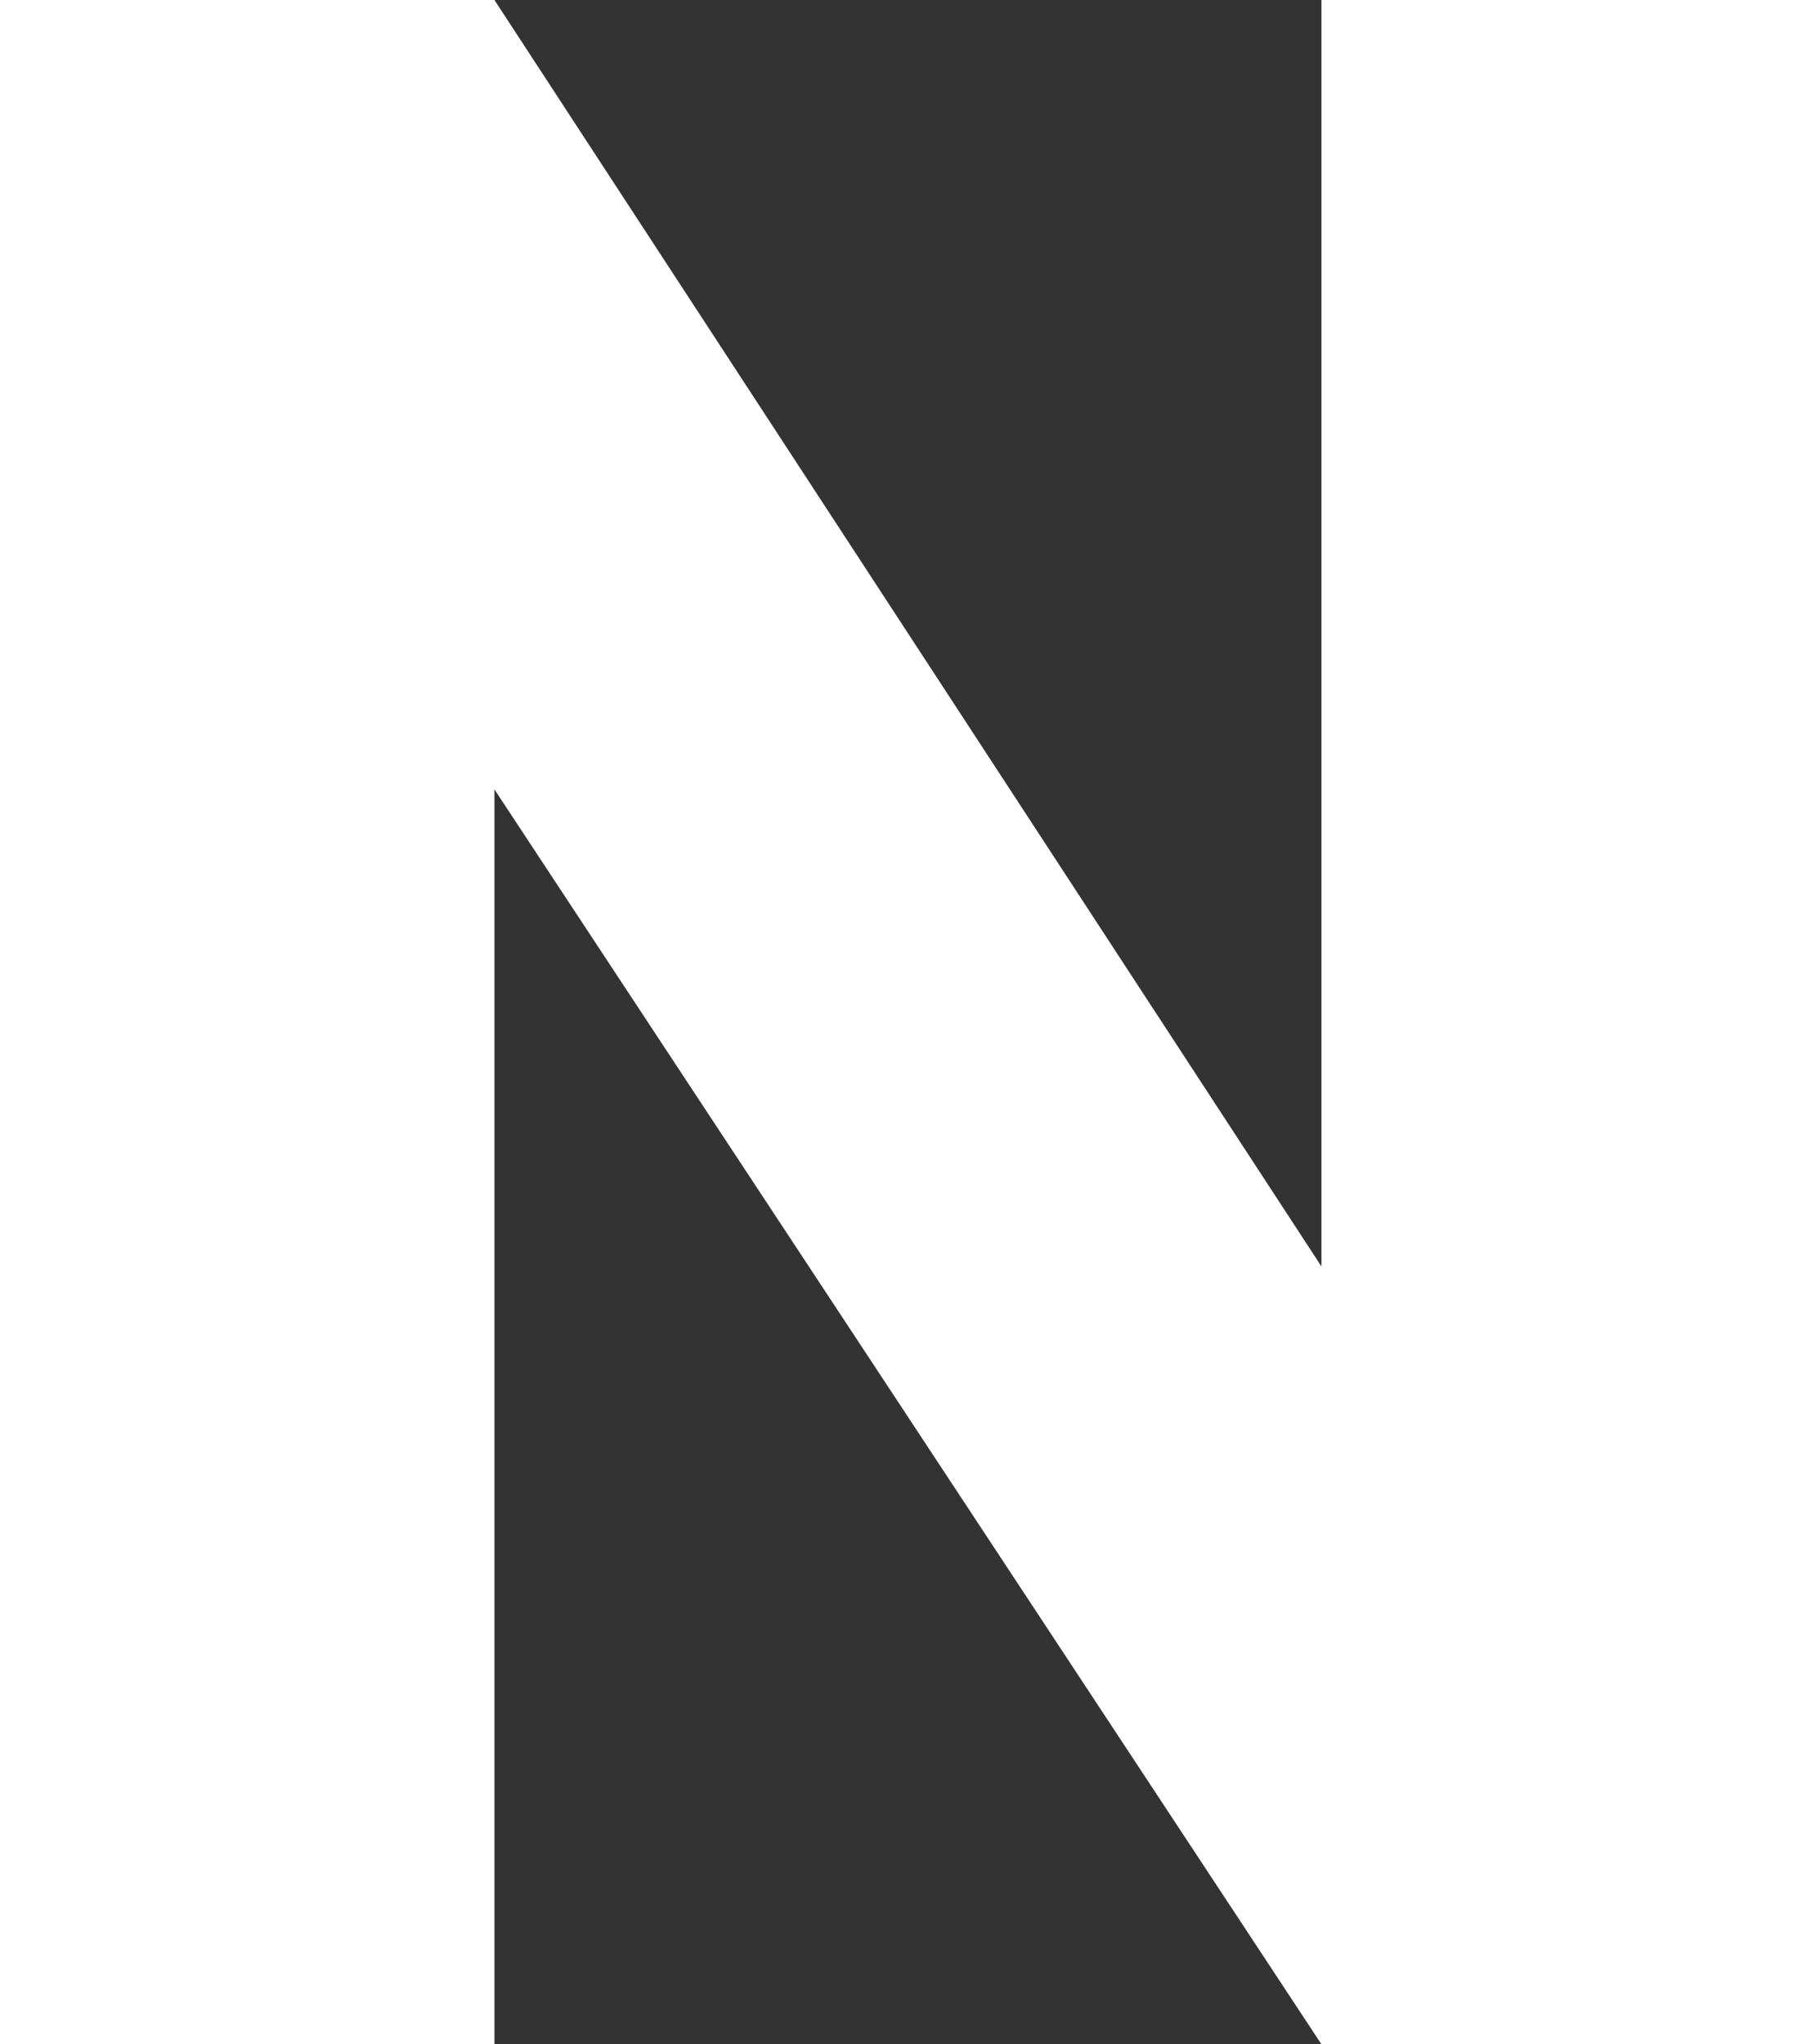 <svg xmlns="http://www.w3.org/2000/svg" width="168" height="189.13" viewBox="0 0 168 189.13">
  <rect x="0" y="0" width="168" height="189.13" fill="#333333" stroke="none"/>
  <title>mobile-mini66-n</title>
  <g id="8b6220a5-f0ea-4819-893b-e6a31116ea50" data-name="圖層 2">
    <g id="5935762e-a4b1-45cc-8dc2-2a0b66f7bdcb" data-name="01">
      <polygon points="122.25 117.17 45.74 0 0 0 0 189.13 45.74 189.13 45.74 73.03 122.25 189.13 168 189.13 168 0 122.25 0 122.25 117.17" fill="#fff"/>
    </g>
  </g>
</svg>
